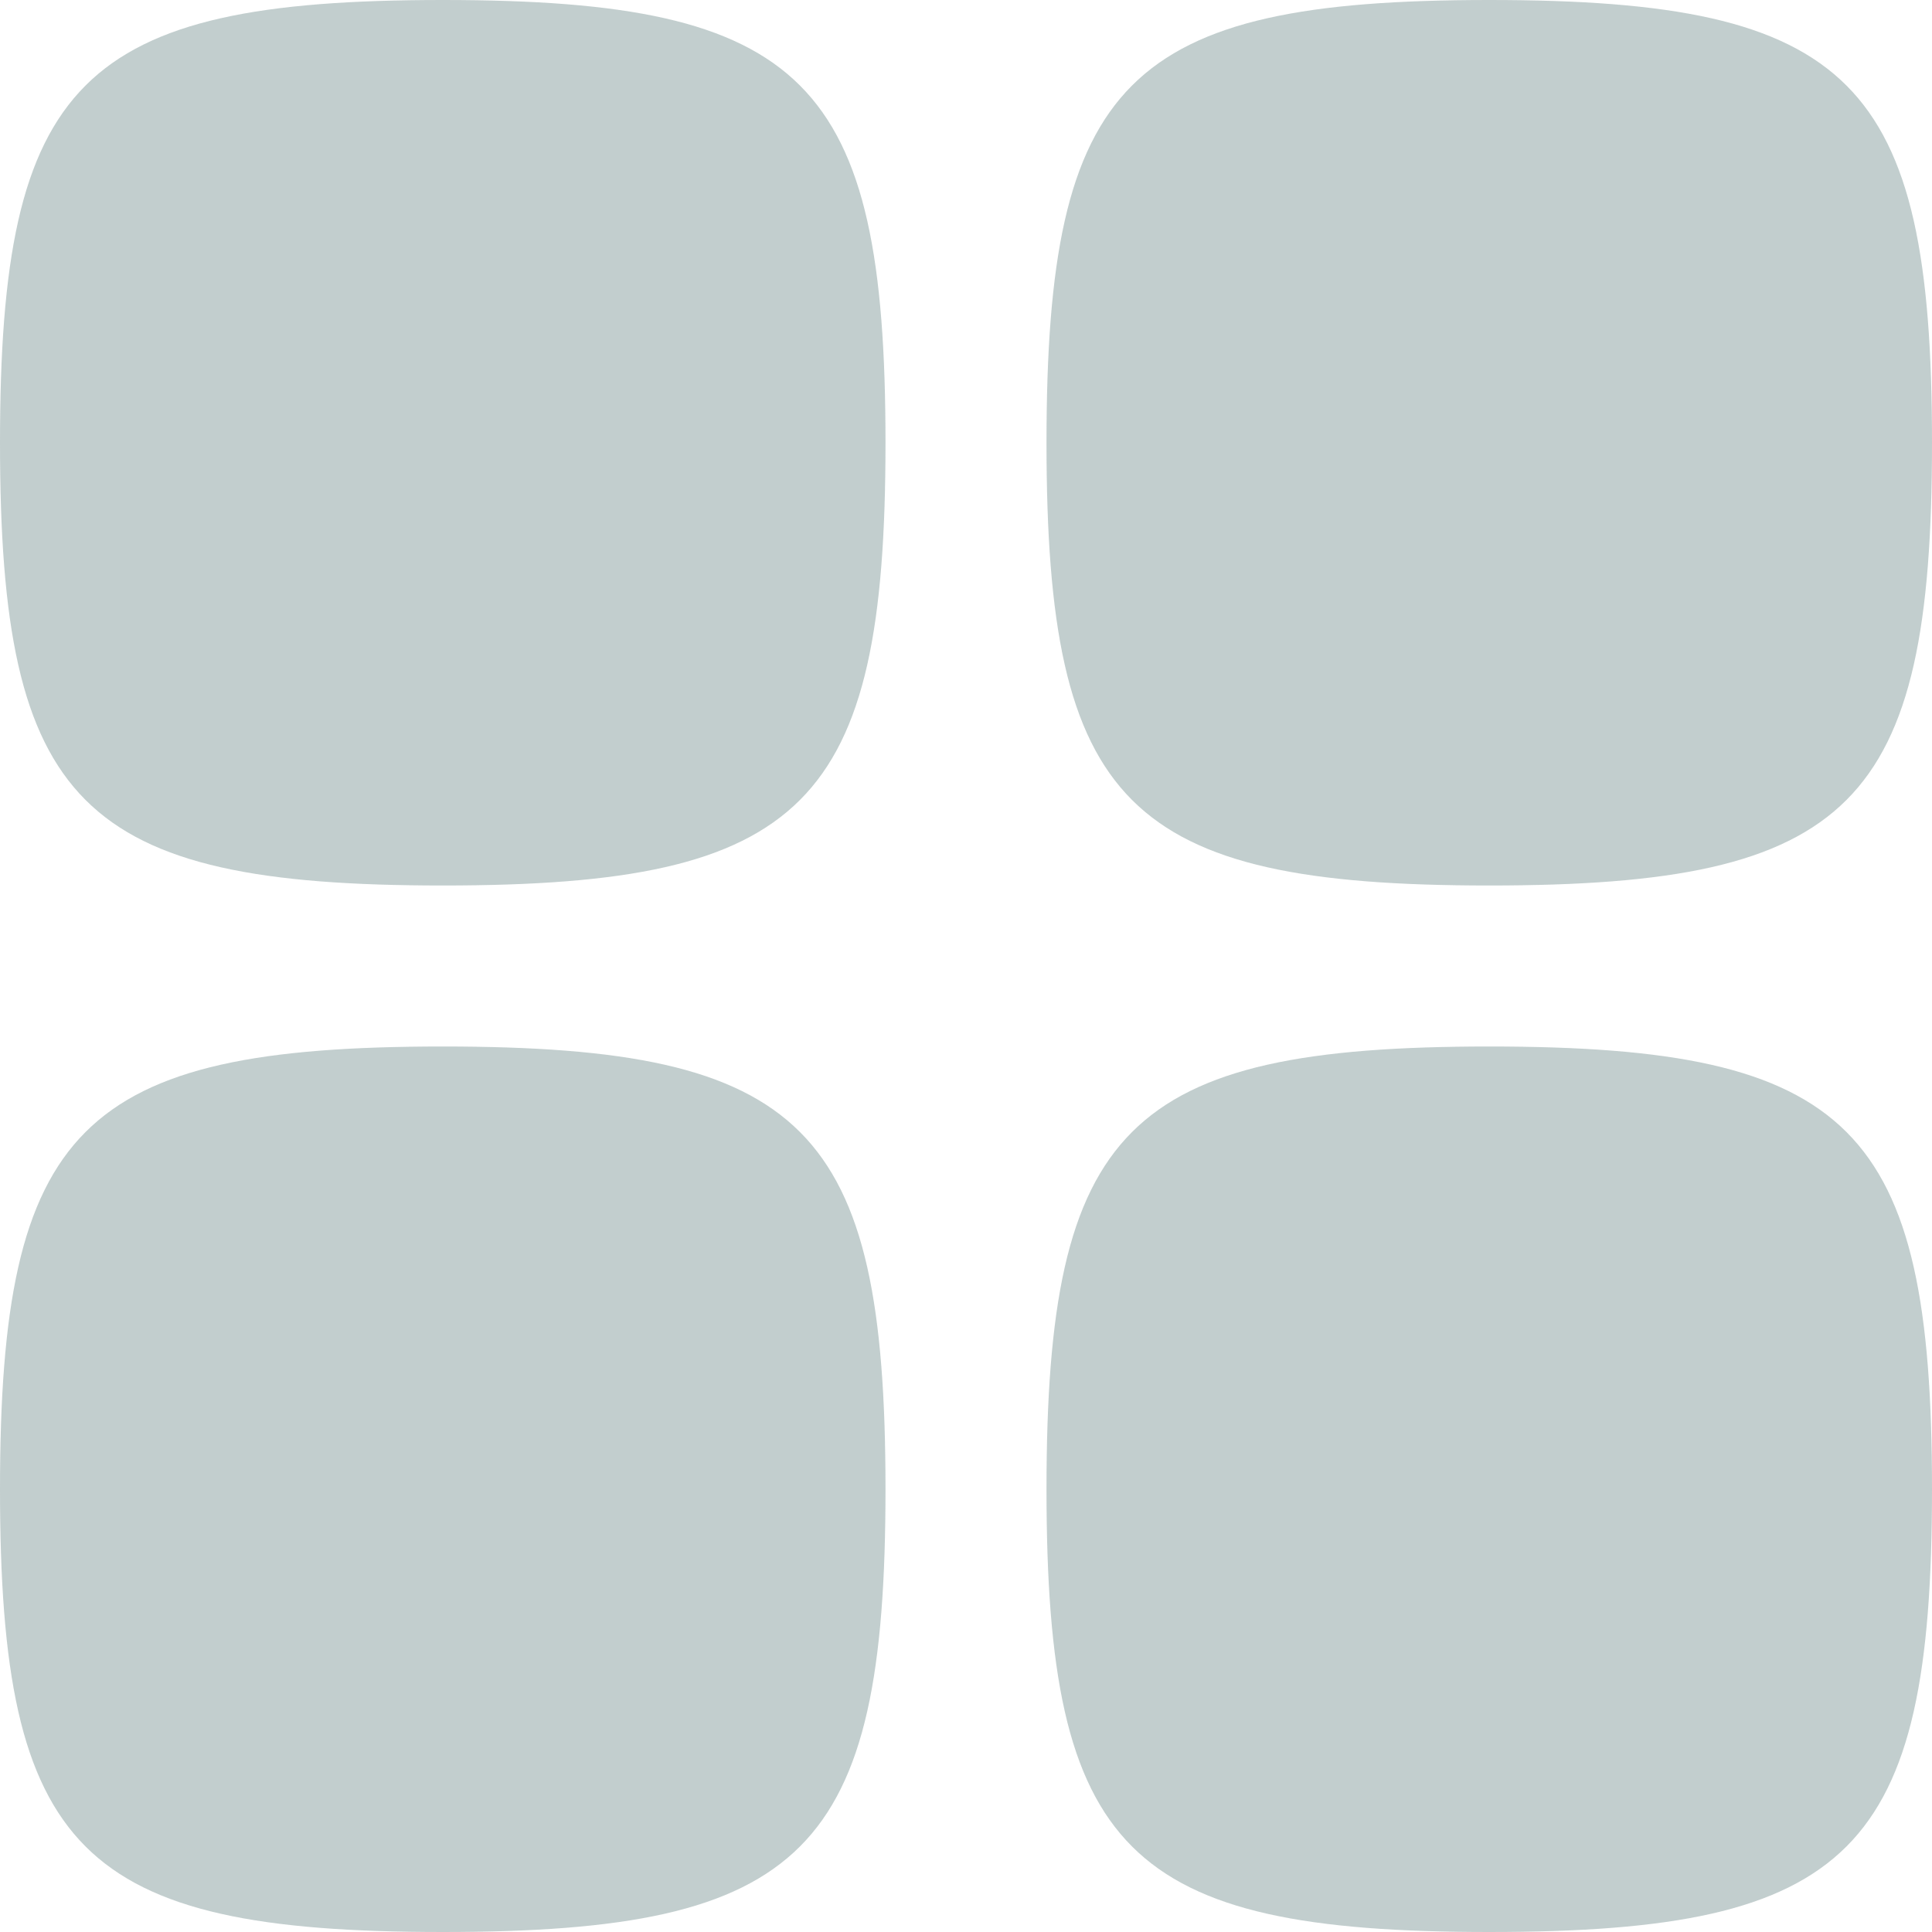 <?xml version="1.0" encoding="UTF-8"?> <svg xmlns="http://www.w3.org/2000/svg" id="Layer_1" data-name="Layer 1" width="24" height="24" viewBox="0 0 24 24"><defs><style>.cls-1{fill:#345c5a;opacity:0.3;}</style></defs><title>Menu</title><path class="cls-1" d="M0,5.5C0,10,1,11,5.5,11S11,10,11,5.5,10,0,5.5,0,0,1,0,5.5Z"></path><path class="cls-1" d="M0,18.5C0,23,1,24,5.5,24S11,23,11,18.5,10,13,5.5,13,0,14,0,18.5Z"></path><path class="cls-1" d="M13,5.5C13,10,14,11,18.5,11S24,10,24,5.5,23,0,18.5,0,13,1,13,5.5Z"></path><path class="cls-1" d="M13,18.5C13,23,14,24,18.5,24S24,23,24,18.5,23,13,18.5,13,13,14,13,18.5Z"></path></svg> 